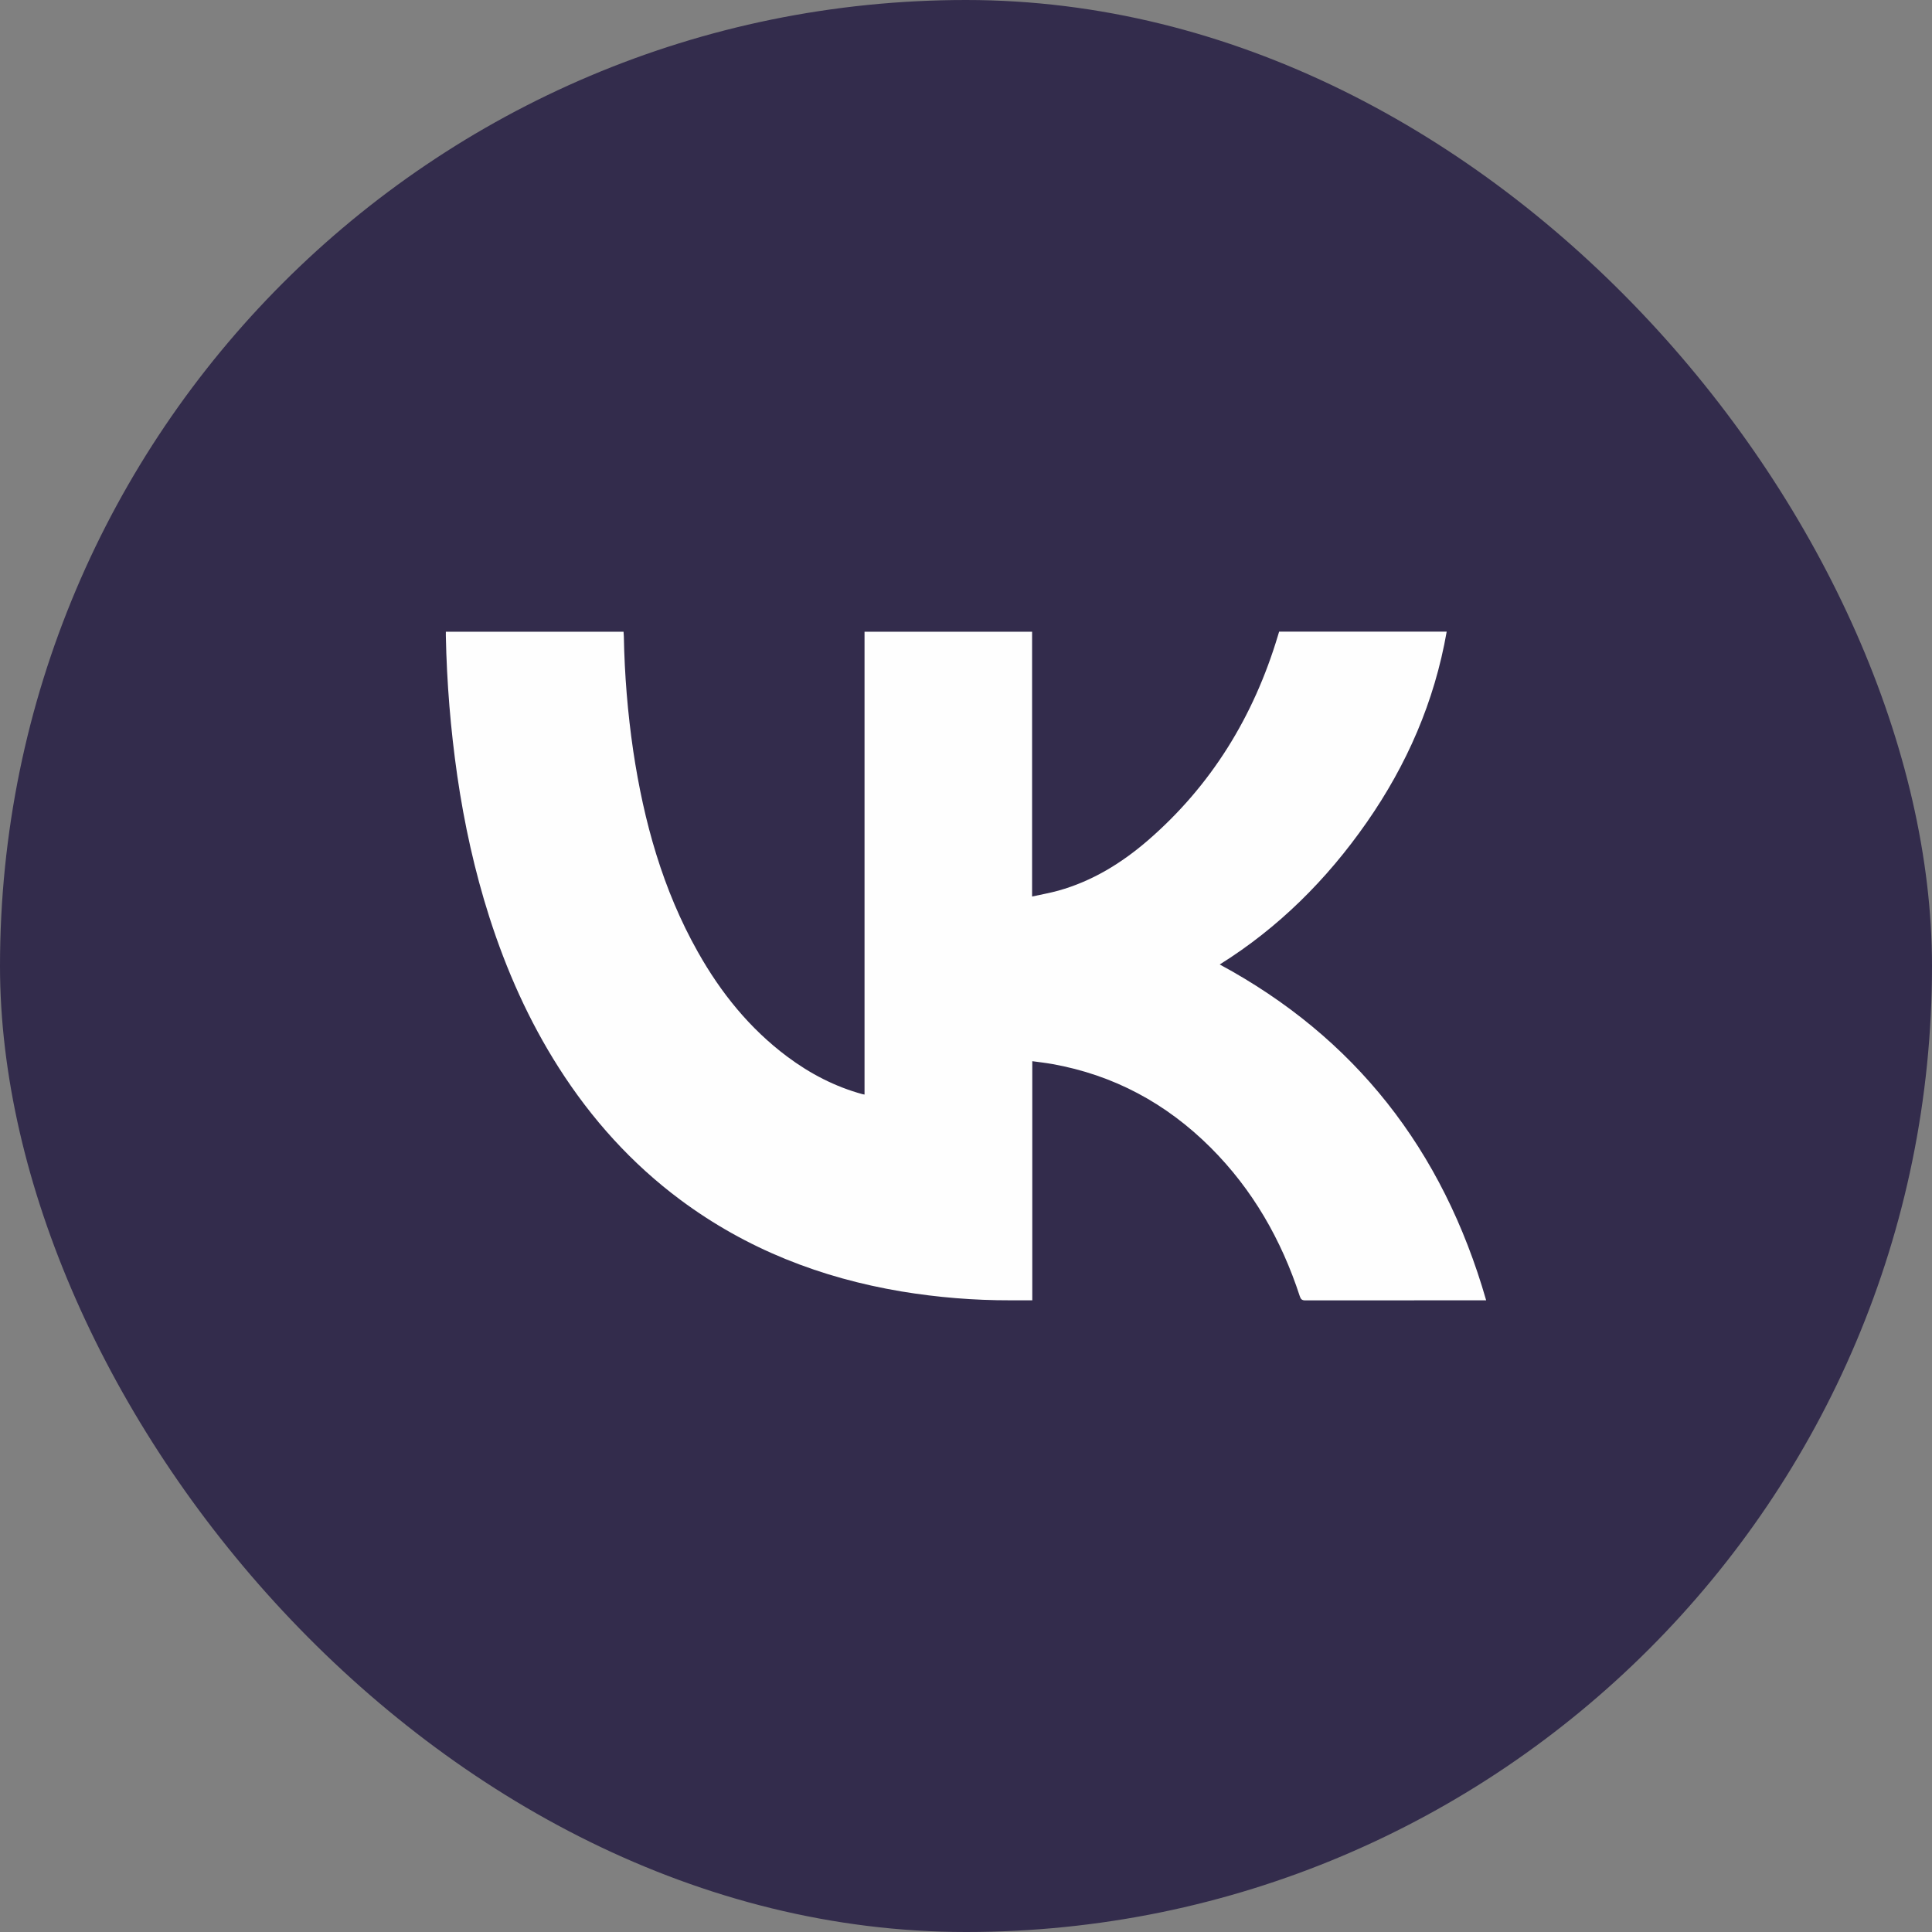<?xml version="1.0" encoding="UTF-8"?> <svg xmlns="http://www.w3.org/2000/svg" width="52" height="52" viewBox="0 0 52 52" fill="none"><rect x="0" y="0" width="52" height="52" fill="#808080" stroke="none"/> <rect width="52" height="52" rx="26" fill="#332C4C"></rect> <path d="M38.938 17C38.608 18.891 37.863 20.589 36.784 22.137C35.709 23.68 34.404 24.975 32.829 25.959C36.457 27.917 38.832 30.931 40 34.998H39.865C38.288 34.998 36.71 34.998 35.132 35C35.045 35 35.011 34.971 34.984 34.888C34.487 33.363 33.711 32.014 32.587 30.89C31.387 29.692 29.968 28.932 28.319 28.638C28.145 28.607 27.97 28.588 27.784 28.562V34.998H27.196C26.213 35 25.231 34.92 24.26 34.759C22.098 34.396 20.095 33.621 18.31 32.292C17.002 31.318 15.922 30.121 15.038 28.734C14.235 27.475 13.631 26.118 13.173 24.69C12.775 23.446 12.495 22.172 12.307 20.877C12.128 19.631 12.025 18.374 12 17.114C12 17.08 12 17.045 12 17.003H16.783C16.785 17.045 16.79 17.09 16.791 17.134C16.81 18.165 16.894 19.194 17.044 20.213C17.329 22.117 17.838 23.946 18.784 25.624C19.404 26.726 20.182 27.687 21.188 28.439C21.804 28.899 22.473 29.247 23.211 29.449C23.227 29.454 23.244 29.456 23.269 29.46V17.003H27.779V24.13C28.026 24.075 28.26 24.035 28.488 23.971C29.393 23.718 30.183 23.235 30.895 22.62C32.599 21.145 33.743 19.287 34.397 17.103C34.407 17.07 34.418 17.036 34.428 17.001L38.938 17Z" fill="#FEFEFE"></path> </svg> 